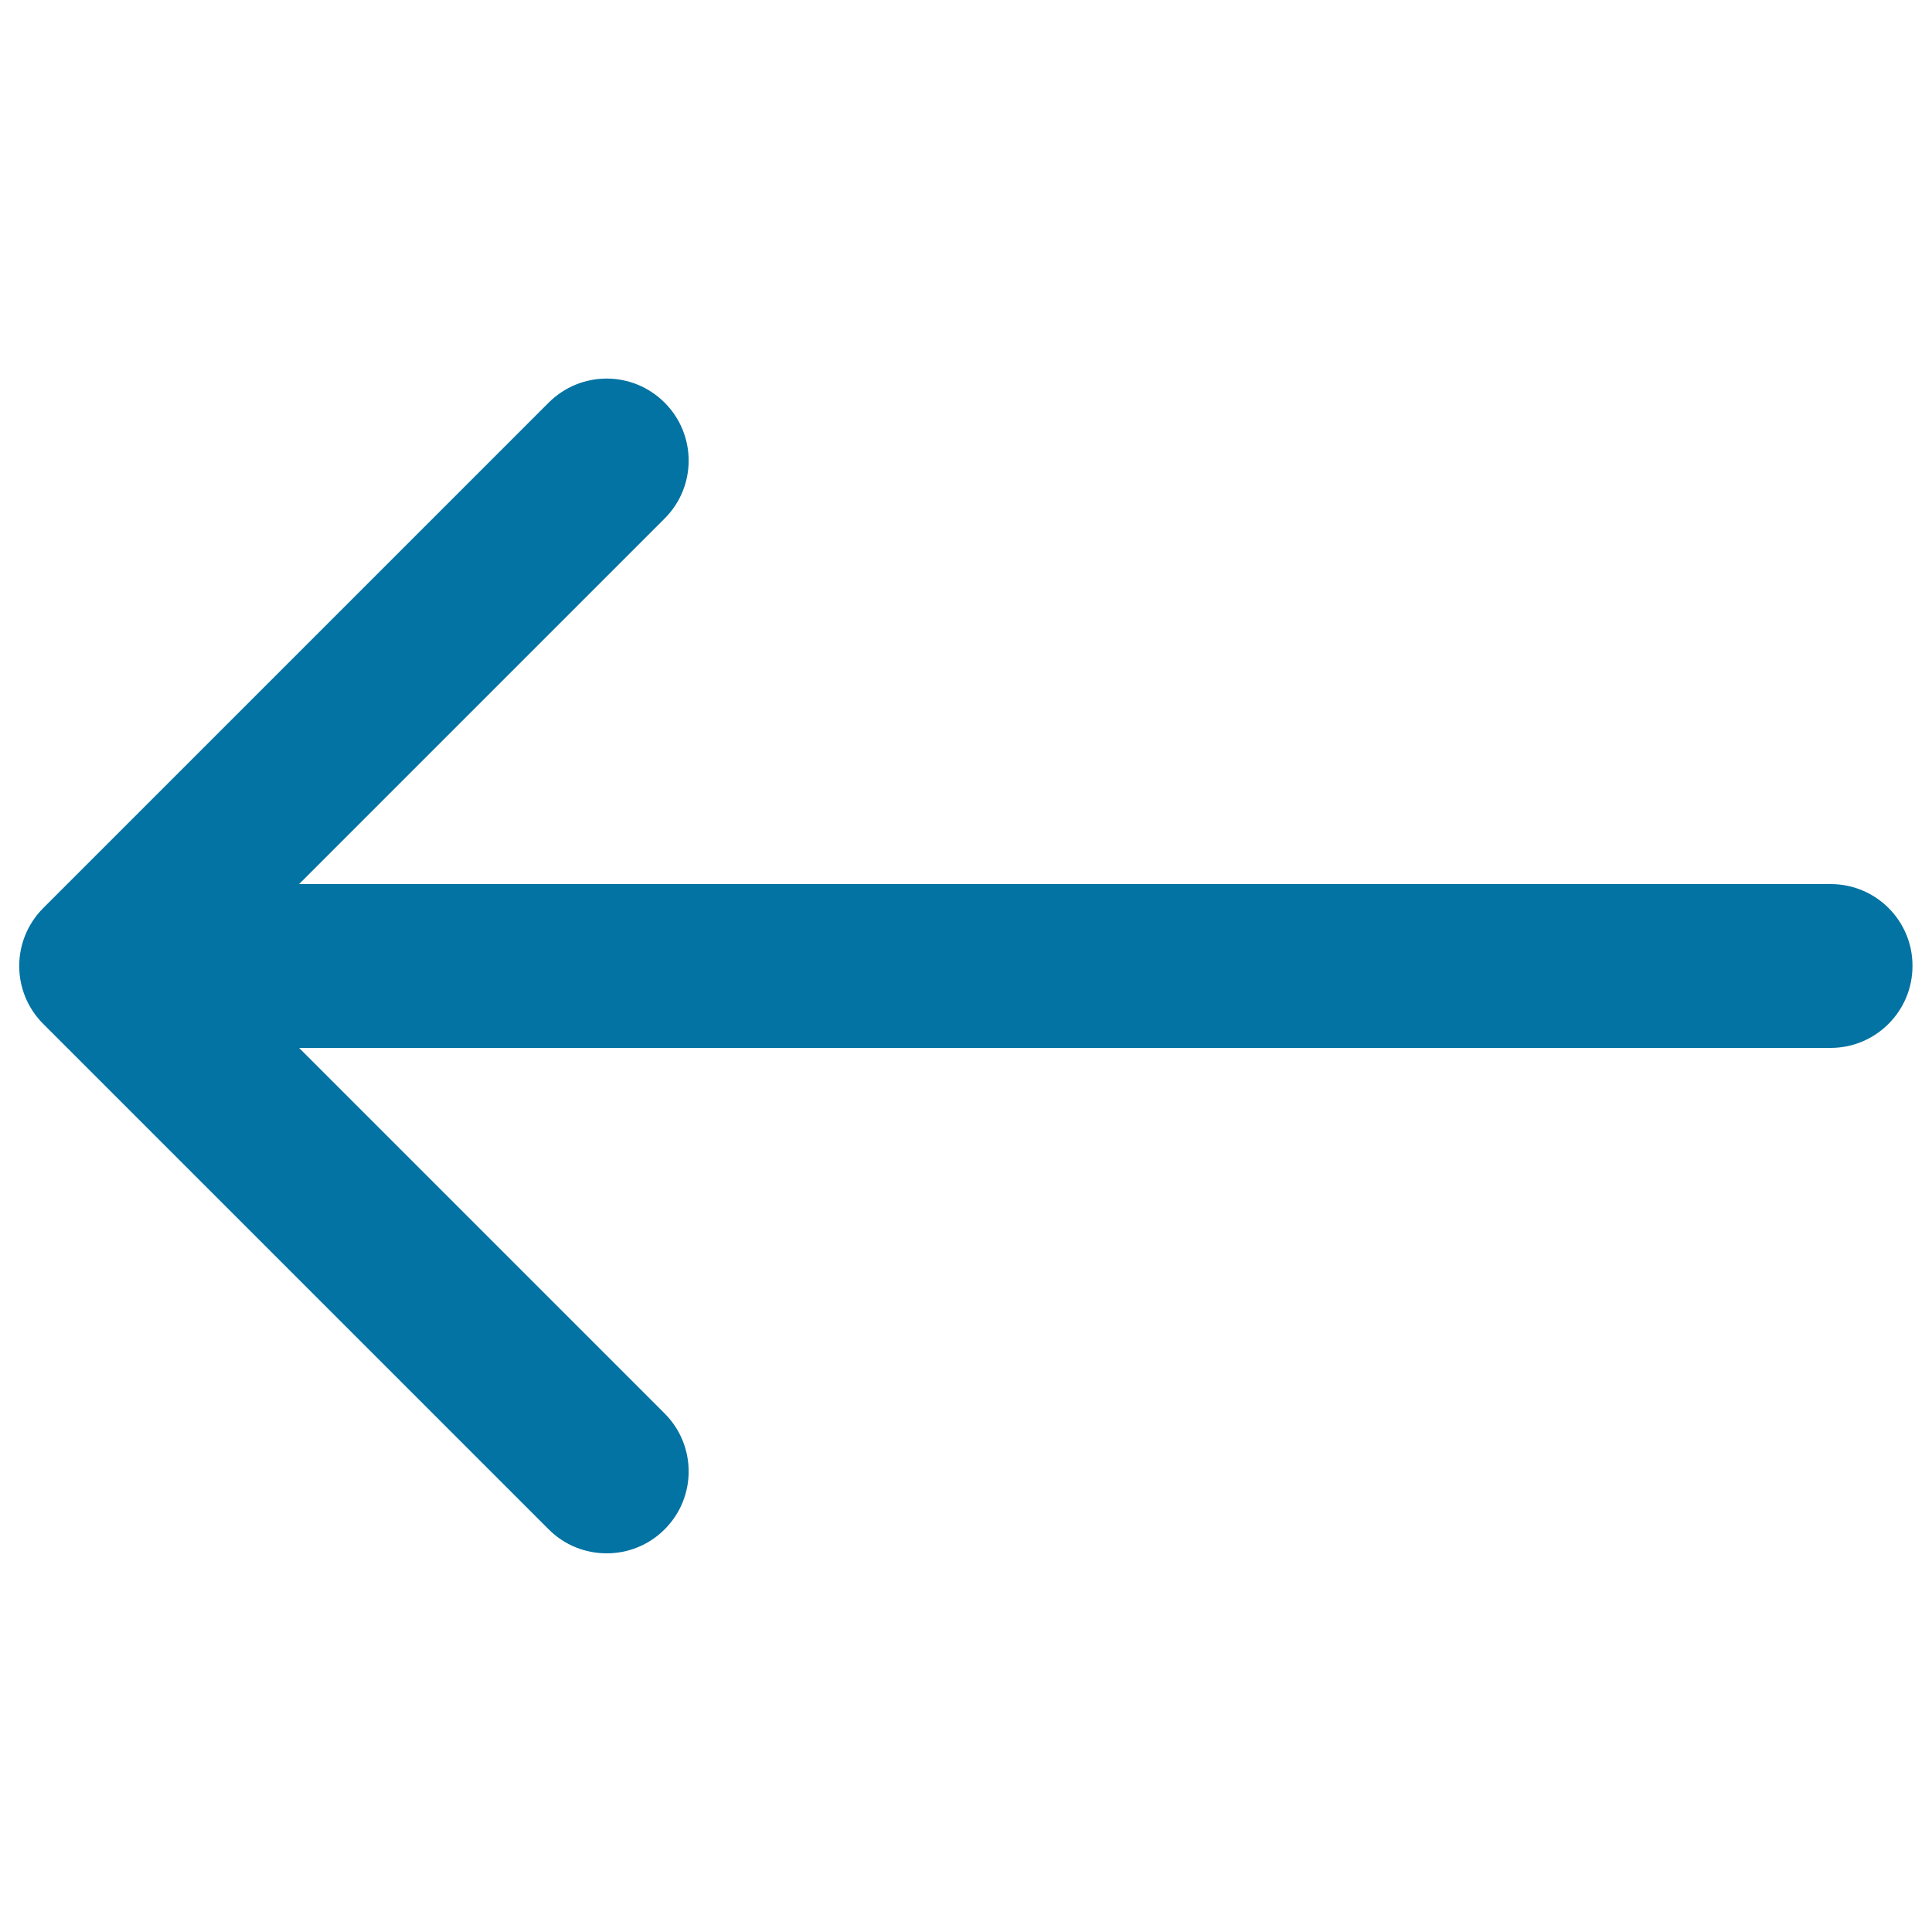 <svg xmlns="http://www.w3.org/2000/svg" viewBox="0 0 1000 1000" style="fill:#0273a2">
<title>Left Arrow SVG icon</title>
<g><path d="M947.6,457.6H154.8L344,268.4c16.6-16.6,16.6-43.4,0-60c-16.6-16.6-43.4-16.6-60,0L22.4,470c-16.6,16.6-16.6,43.4,0,60L284,791.6c8.3,8.3,19.1,12.4,30,12.4c10.9,0,21.7-4.1,30-12.4c16.6-16.6,16.6-43.4,0-60L154.8,542.4h792.7c23.4,0,42.4-19,42.4-42.4C990,476.6,971,457.6,947.6,457.6z"/></g>
</svg>